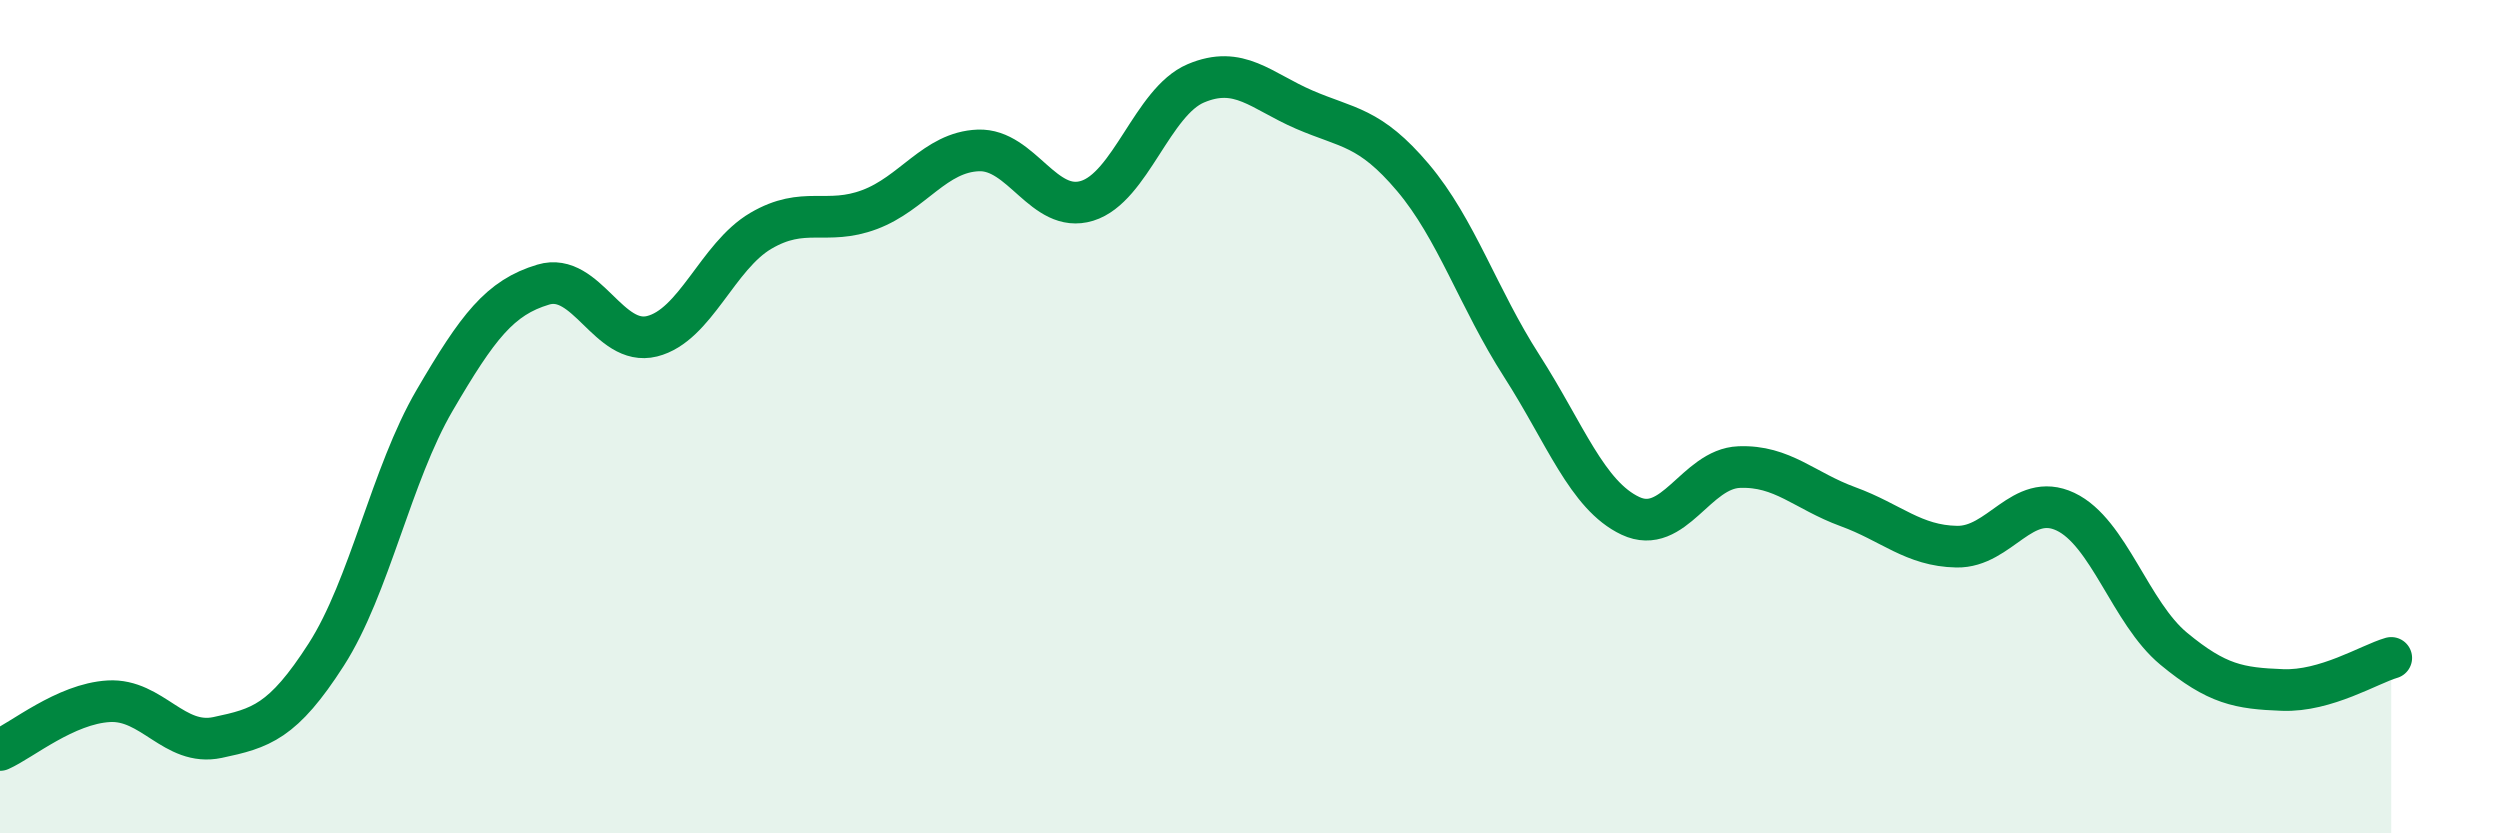 
    <svg width="60" height="20" viewBox="0 0 60 20" xmlns="http://www.w3.org/2000/svg">
      <path
        d="M 0,18 C 0.52,17.77 1.57,16.89 2.61,16.83 C 3.65,16.77 4.18,17.92 5.22,17.7 C 6.26,17.48 6.79,17.33 7.83,15.71 C 8.87,14.09 9.39,11.39 10.43,9.61 C 11.47,7.83 12,7.14 13.04,6.83 C 14.08,6.52 14.61,8.33 15.65,8.07 C 16.69,7.81 17.22,6.15 18.26,5.54 C 19.3,4.93 19.83,5.42 20.87,5.03 C 21.91,4.64 22.44,3.65 23.48,3.61 C 24.52,3.57 25.05,5.14 26.09,4.82 C 27.13,4.5 27.66,2.44 28.7,2 C 29.74,1.56 30.26,2.18 31.3,2.63 C 32.34,3.08 32.87,3.03 33.91,4.26 C 34.95,5.49 35.48,7.16 36.52,8.78 C 37.56,10.4 38.09,11.89 39.13,12.38 C 40.17,12.87 40.7,11.25 41.74,11.21 C 42.78,11.17 43.31,11.78 44.35,12.16 C 45.39,12.54 45.92,13.1 46.96,13.12 C 48,13.14 48.53,11.79 49.57,12.28 C 50.61,12.77 51.13,14.71 52.17,15.57 C 53.21,16.43 53.74,16.52 54.78,16.56 C 55.82,16.6 56.87,15.94 57.39,15.79L57.39 20L0 20Z"
        fill="#008740"
        opacity="0.1"
        stroke-linecap="round"
        stroke-linejoin="round"
      />
      <path
        d="M 0,18 C 0.52,17.77 1.57,16.89 2.61,16.83 C 3.65,16.77 4.18,17.92 5.22,17.7 C 6.26,17.48 6.79,17.33 7.83,15.71 C 8.87,14.09 9.39,11.39 10.43,9.61 C 11.47,7.83 12,7.14 13.04,6.83 C 14.08,6.52 14.61,8.33 15.65,8.07 C 16.69,7.81 17.22,6.15 18.26,5.54 C 19.3,4.93 19.83,5.42 20.87,5.03 C 21.91,4.64 22.44,3.65 23.48,3.61 C 24.52,3.57 25.05,5.14 26.09,4.82 C 27.13,4.5 27.66,2.44 28.7,2 C 29.74,1.56 30.26,2.18 31.3,2.63 C 32.34,3.08 32.87,3.03 33.91,4.26 C 34.95,5.49 35.48,7.16 36.52,8.78 C 37.56,10.4 38.09,11.89 39.13,12.38 C 40.17,12.87 40.7,11.25 41.74,11.21 C 42.78,11.17 43.31,11.78 44.35,12.16 C 45.39,12.54 45.92,13.1 46.96,13.12 C 48,13.14 48.53,11.79 49.57,12.28 C 50.61,12.77 51.13,14.71 52.17,15.57 C 53.21,16.43 53.74,16.52 54.78,16.56 C 55.82,16.6 56.87,15.94 57.39,15.79"
        stroke="#008740"
        stroke-width="1"
        fill="none"
        stroke-linecap="round"
        stroke-linejoin="round"
      />
    </svg>
  